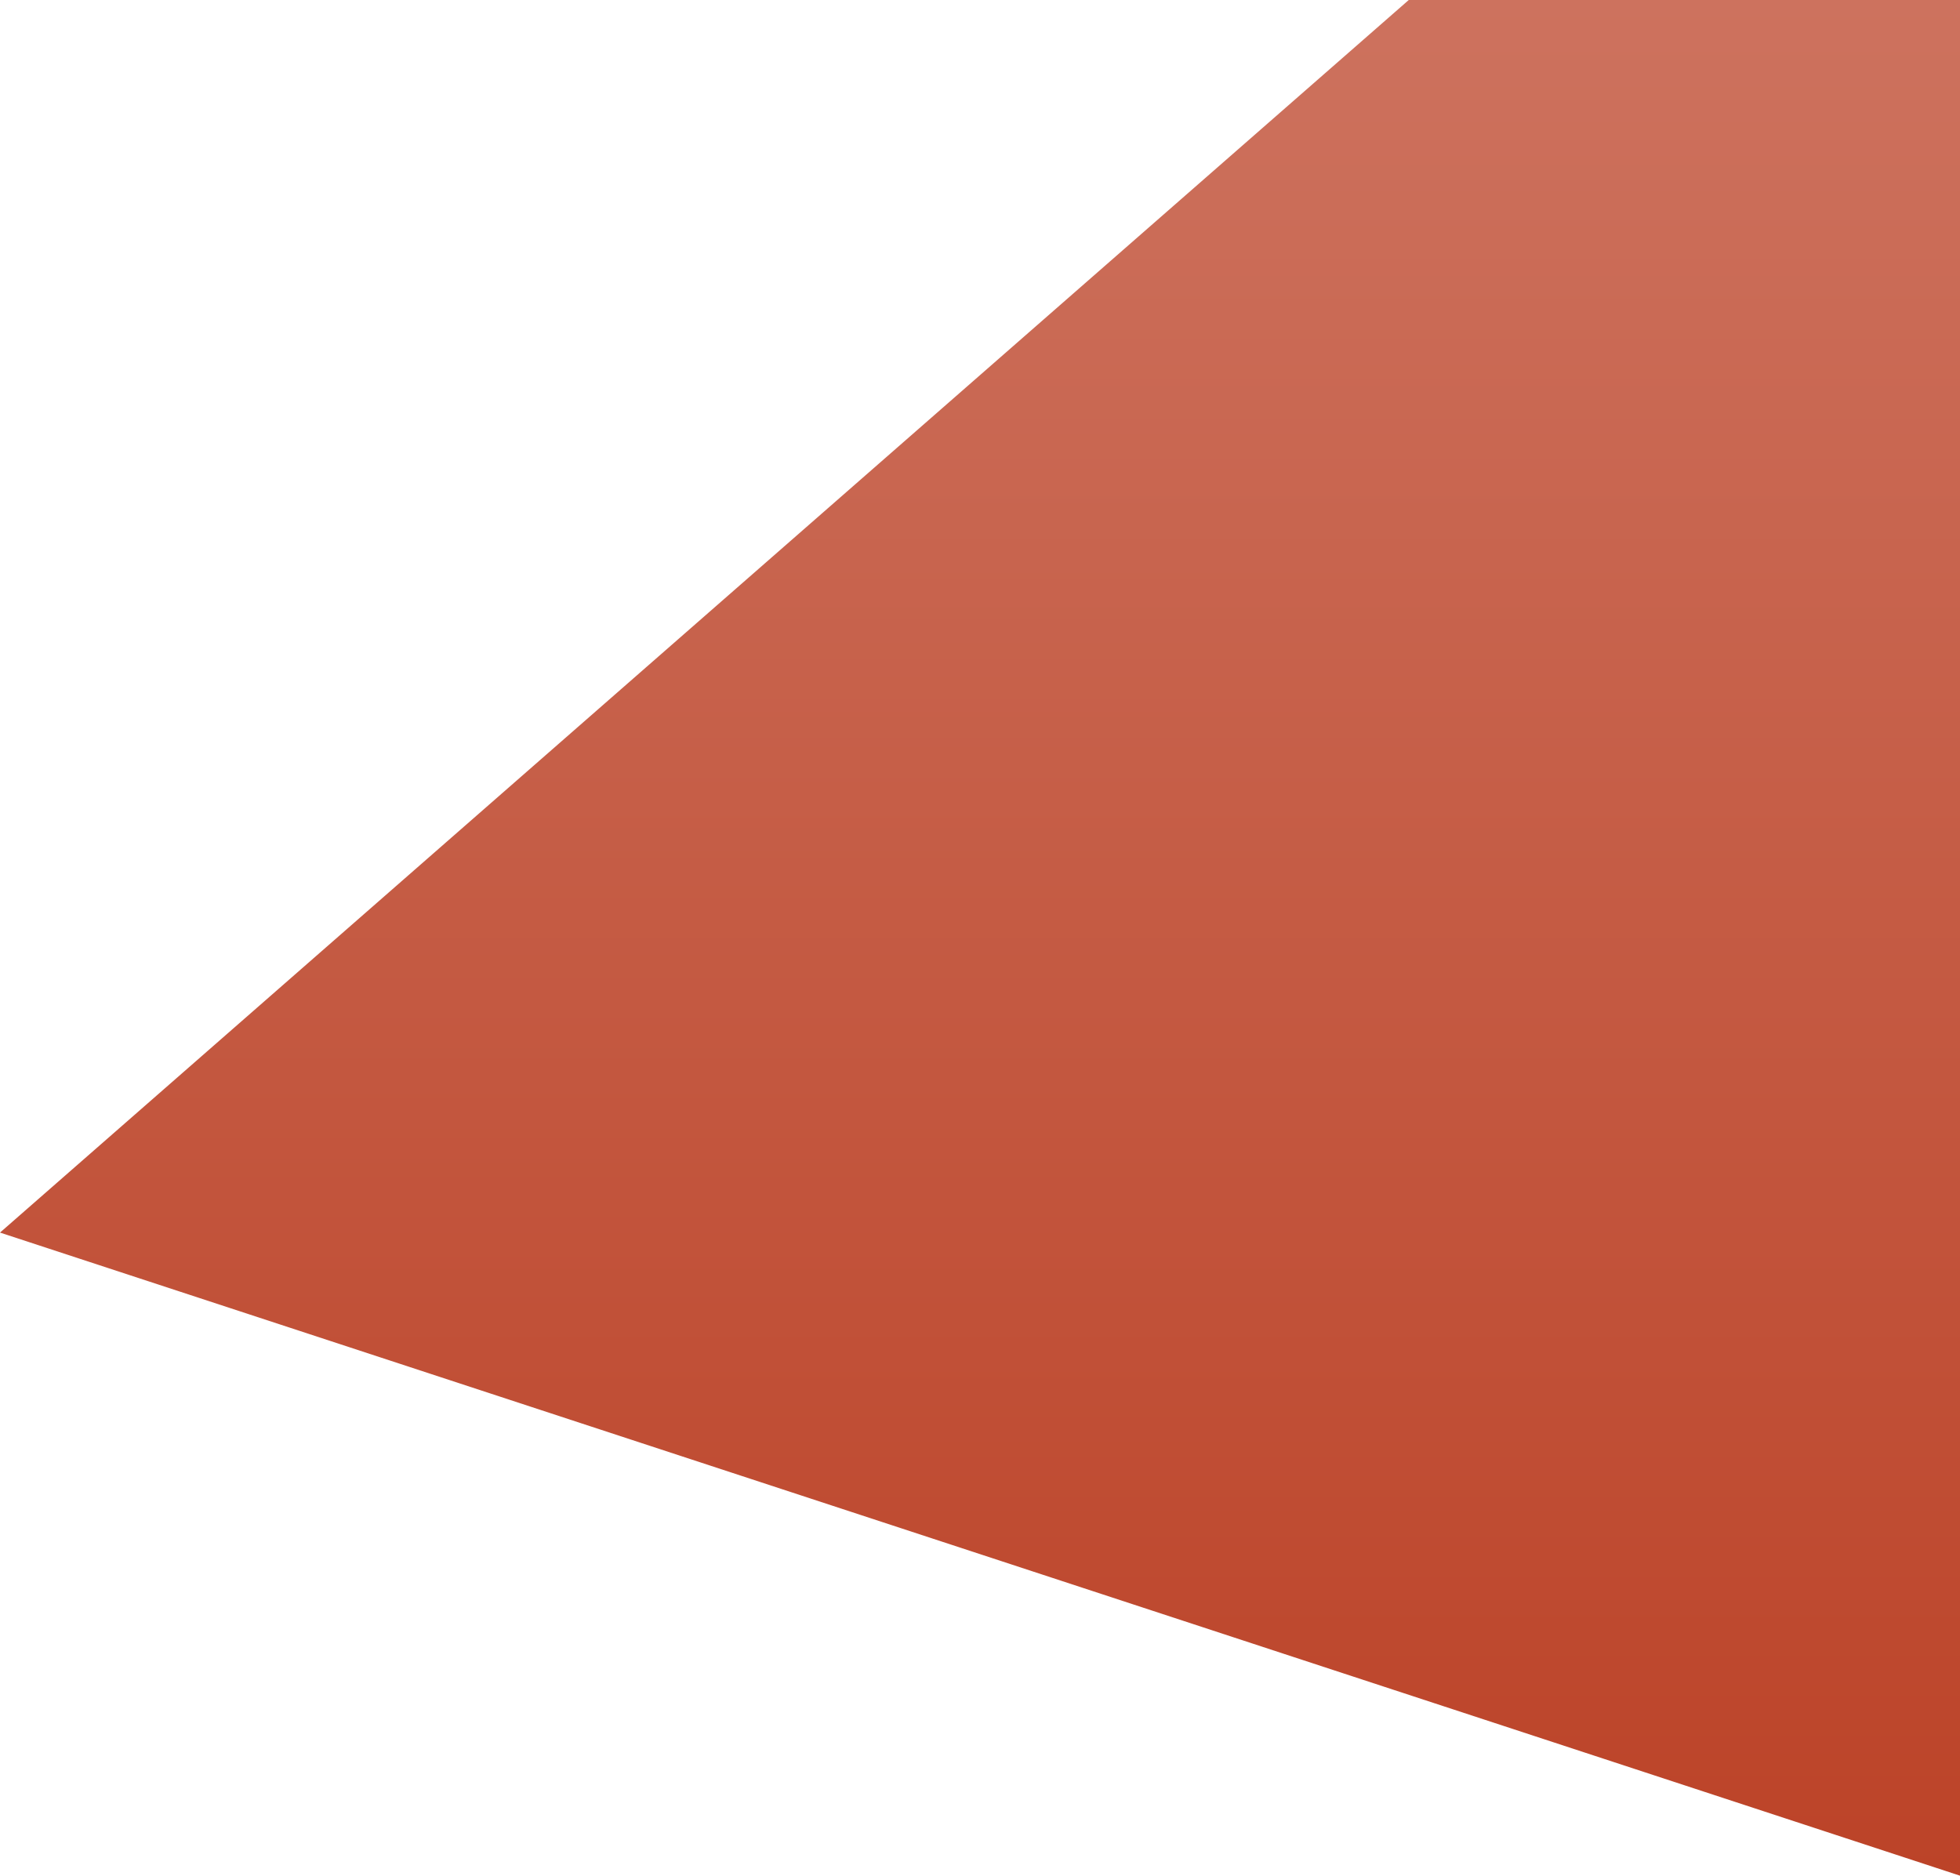 <svg width="512" height="490" viewBox="0 0 512 490" fill="none" xmlns="http://www.w3.org/2000/svg">
<path d="M368 0H512V490L0 322L368 0Z" fill="url(#paint0_linear)"/>
<defs>
<linearGradient id="paint0_linear" x1="256" y1="0" x2="256" y2="490" gradientUnits="userSpaceOnUse">
<stop stop-color="#CD725E"/>
<stop offset="1" stop-color="#BC4328"/>
</linearGradient>
</defs>
</svg>
